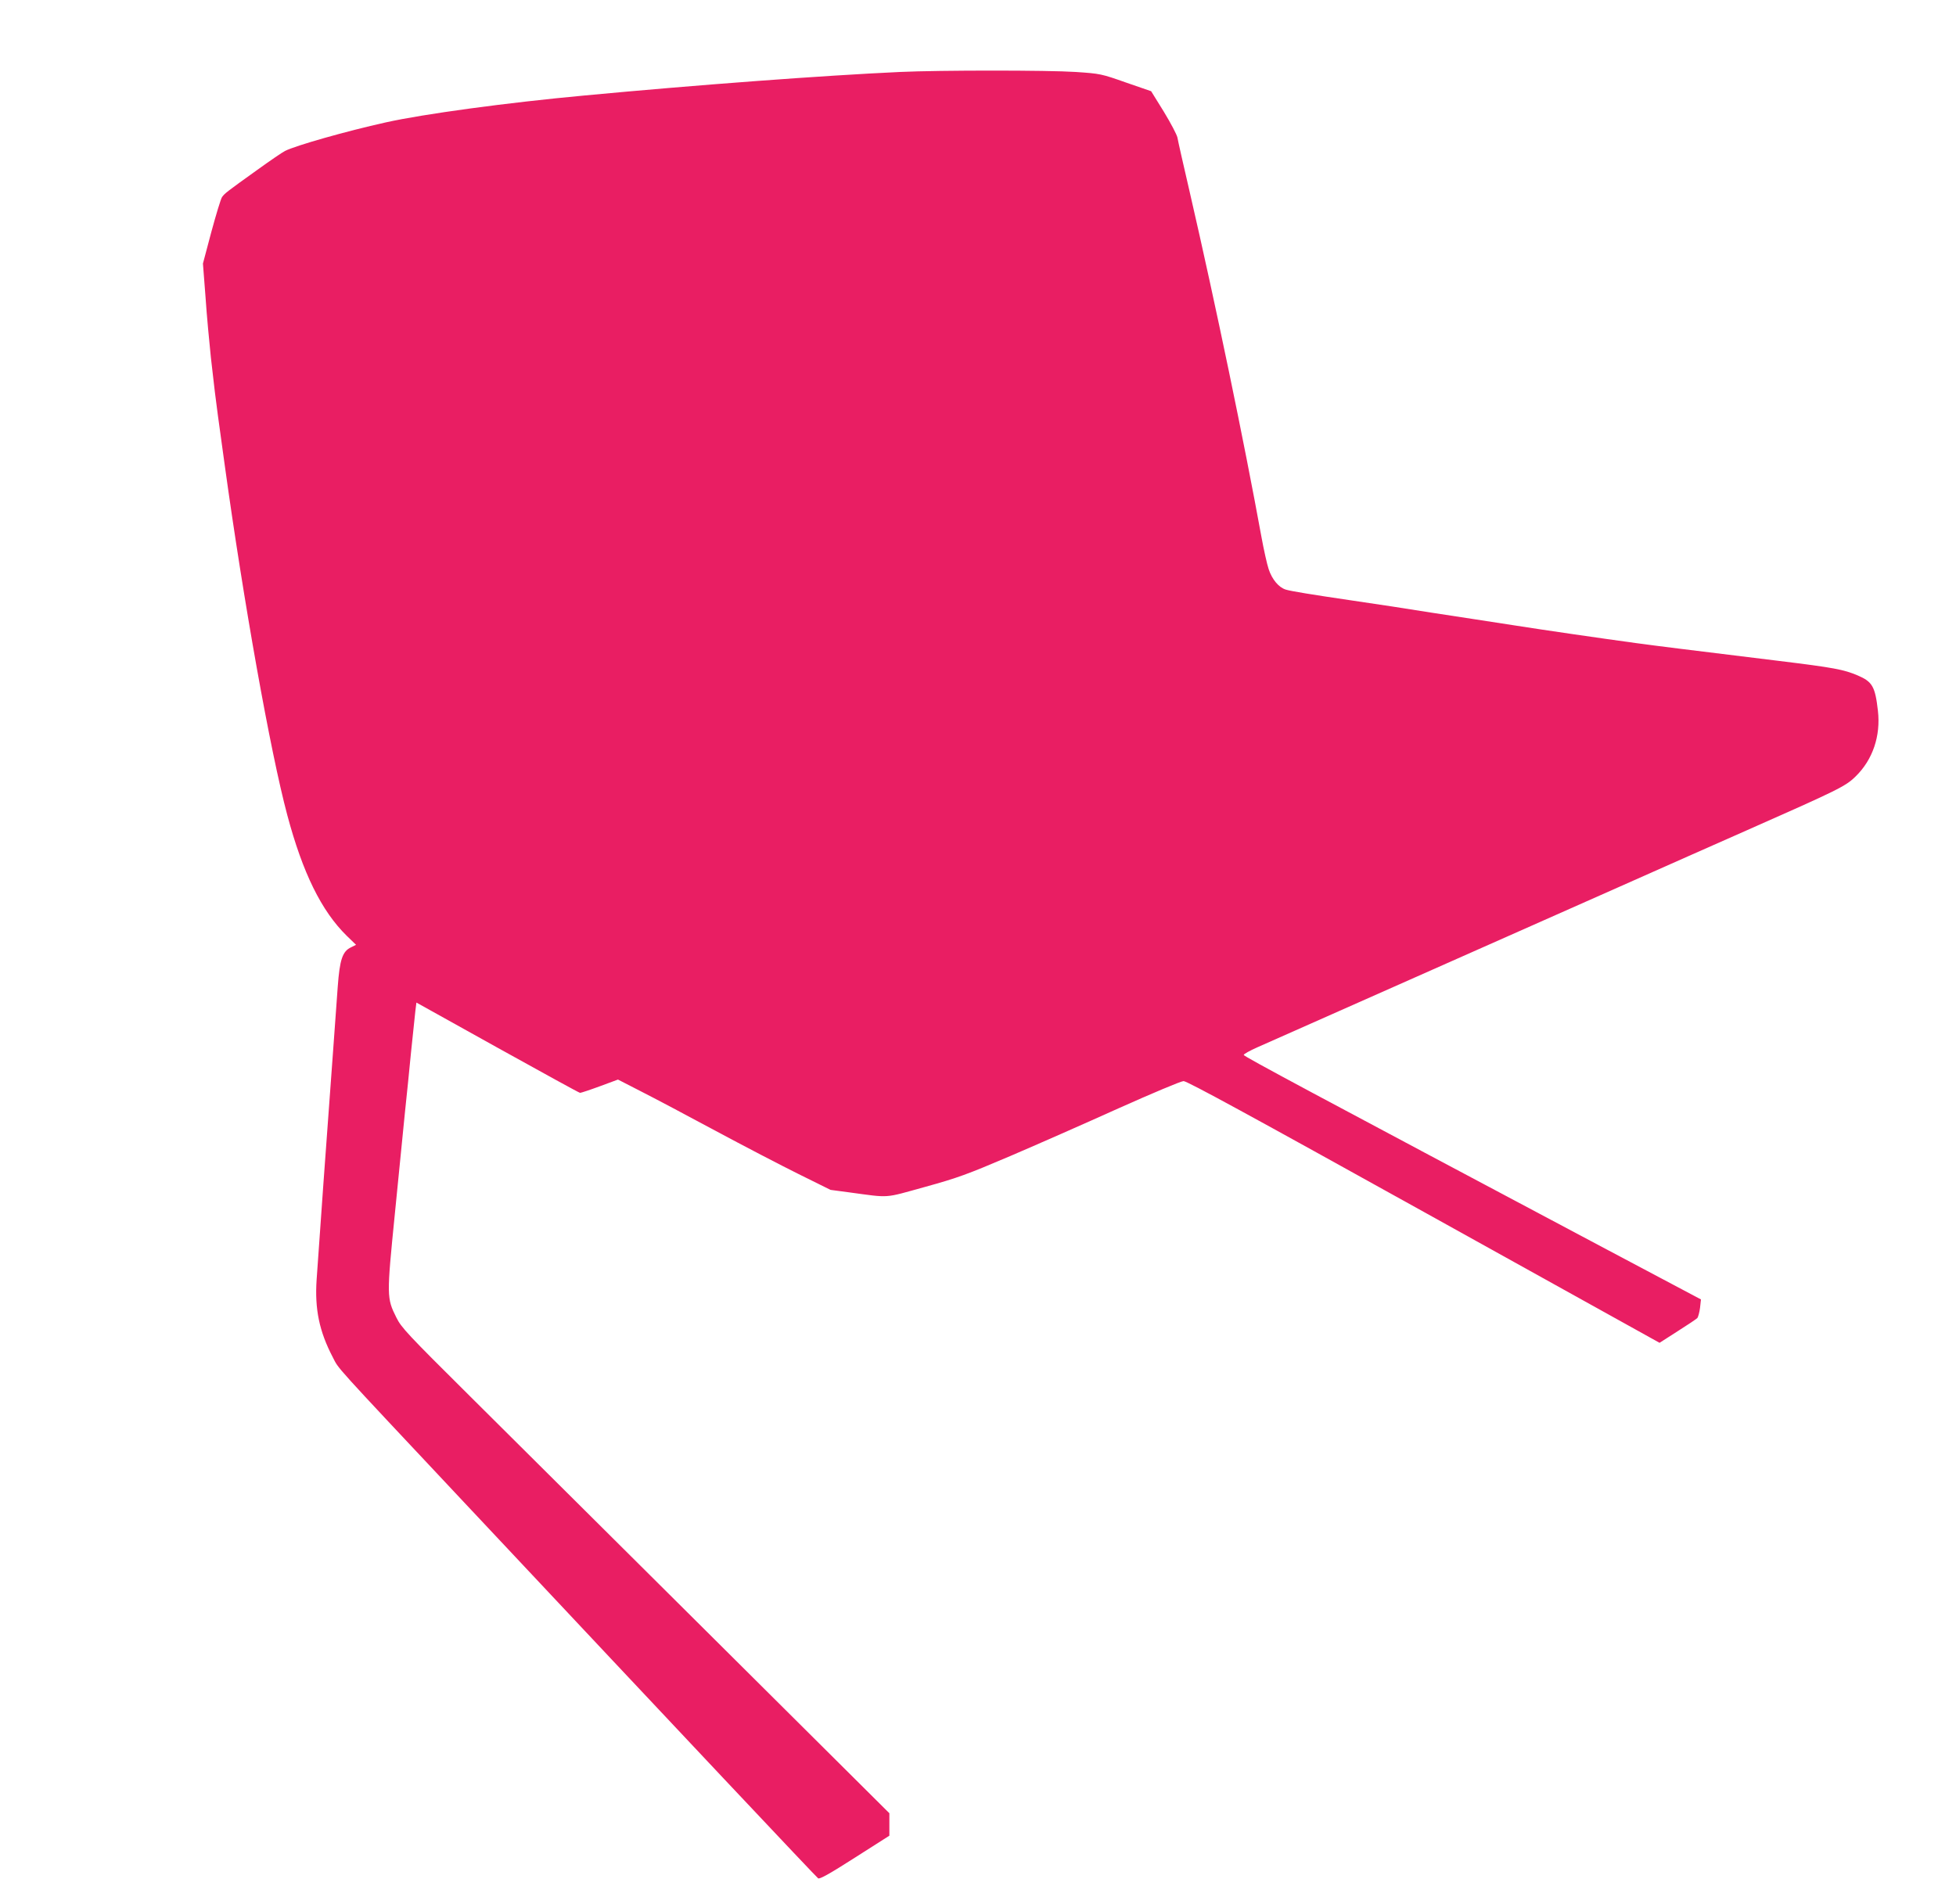 <?xml version="1.0" standalone="no"?>
<!DOCTYPE svg PUBLIC "-//W3C//DTD SVG 20010904//EN"
 "http://www.w3.org/TR/2001/REC-SVG-20010904/DTD/svg10.dtd">
<svg version="1.0" xmlns="http://www.w3.org/2000/svg"
 width="1280pt" height="1246pt" viewBox="0 0 1280 1246"
 preserveAspectRatio="xMidYMid meet">
<g transform="translate(0,1246) scale(0.1,-0.1)"
fill="#e91e63" stroke="none">
<path d="M5890 11989 c-502 -23 -1332 -85 -2065 -154 -508 -47 -1053 -121
-1300 -176 -261 -58 -588 -151 -660 -187 -16 -8 -97 -63 -180 -123 -204 -146
-215 -155 -232 -179 -8 -11 -39 -114 -70 -228 l-55 -207 17 -220 c8 -121 25
-299 35 -395 11 -96 23 -197 26 -225 3 -27 12 -97 20 -155 8 -58 28 -202 44
-320 124 -899 299 -1880 410 -2295 101 -378 223 -627 389 -790 l61 -59 -32
-16 c-57 -26 -75 -81 -88 -260 -6 -85 -20 -272 -30 -415 -41 -554 -94 -1289
-108 -1500 -13 -193 17 -339 106 -509 42 -81 -12 -21 842 -931 1484 -1581
2321 -2470 2334 -2479 10 -7 79 32 240 135 l226 144 0 73 0 74 -1152 1146
c-634 630 -1352 1344 -1596 1587 -406 403 -446 446 -478 511 -64 128 -64 139
-10 680 26 264 56 562 66 664 11 102 29 280 40 395 12 116 25 236 28 267 l7
56 530 -295 c292 -162 535 -296 541 -296 6 0 64 19 129 43 l119 44 150 -77
c83 -42 302 -158 486 -257 184 -99 430 -227 545 -284 l210 -104 120 -16 c275
-37 225 -40 497 35 217 60 276 82 558 202 173 74 493 215 710 313 217 97 409
178 425 178 22 1 443 -229 1572 -856 l1543 -857 117 75 c65 41 123 80 130 87
6 7 14 37 18 67 l6 55 -658 349 c-1865 991 -2331 1240 -2334 1251 -2 5 39 28
91 51 52 23 498 221 990 439 492 218 1113 494 1380 612 267 119 640 284 830
368 599 265 647 288 713 353 112 109 165 265 146 430 -18 158 -36 190 -132
231 -92 39 -154 51 -522 96 -629 77 -775 95 -930 116 -220 30 -607 86 -790
115 -185 28 -366 57 -547 84 -71 11 -185 29 -255 40 -71 11 -191 29 -268 40
-259 38 -400 61 -431 71 -46 14 -90 67 -112 134 -11 33 -32 128 -47 210 -114
626 -297 1509 -470 2260 -41 176 -77 336 -80 355 -4 19 -44 95 -89 169 l-83
134 -165 57 c-162 57 -167 58 -329 69 -181 12 -888 12 -1149 0z"/>
</g>
</svg>
